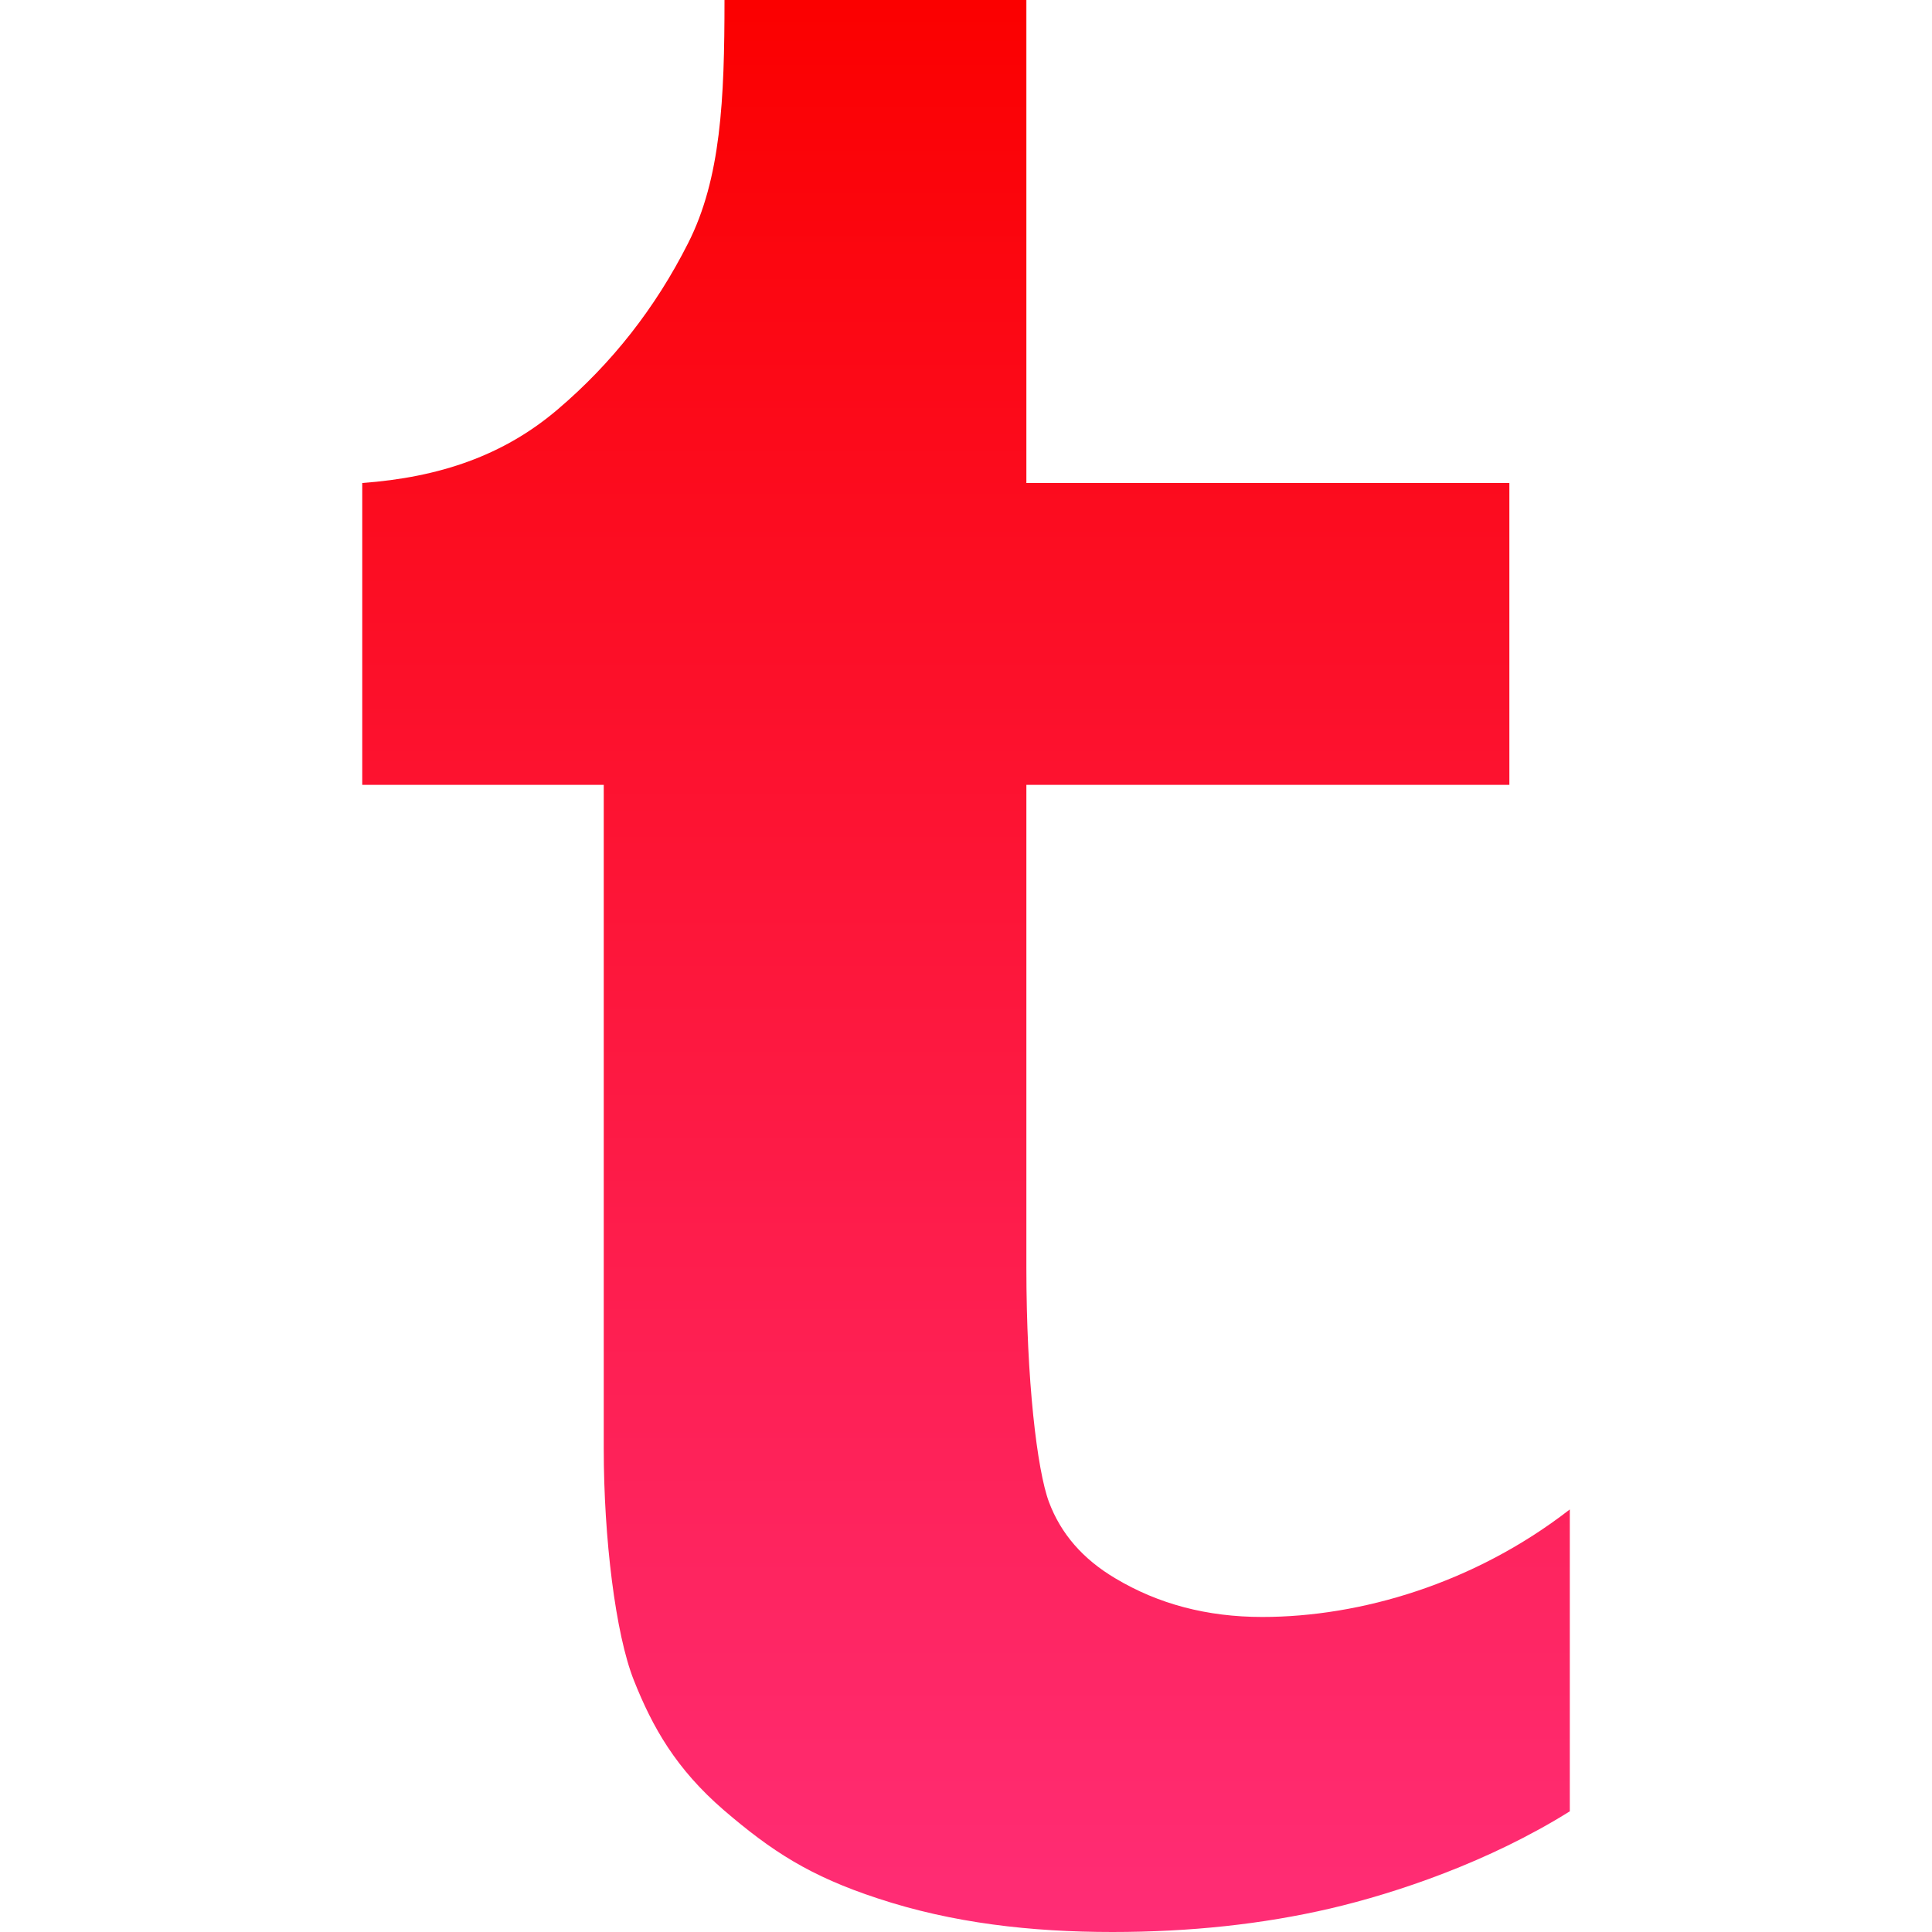 <?xml version="1.0" ?><svg enable-background="new 0 0 32 32" version="1.1" viewBox="0 0 32 32" xml:space="preserve" xmlns="http://www.w3.org/2000/svg" xmlns:xlink="http://www.w3.org/1999/xlink"><g id="Full"><linearGradient gradientUnits="userSpaceOnUse" id="SVGID_2_" x1="16" x2="16" y1="32" y2="0"><stop offset="0" style="stop-color:#FF2D76"/><stop offset="1" style="stop-color:#FB0000"/></linearGradient><path d="M17,0v8h8v5h-8v8c0,1.858,0.177,3.35,0.374,3.878c0.197,0.526,0.562,0.946,1.099,1.264   c0.711,0.426,1.52,0.64,2.434,0.64c1.623,0,3.511-0.552,5.094-1.781v5c-1.333,0.834-2.862,1.352-3.973,1.611   C20.917,31.87,19.716,32,18.426,32c-1.349,0-2.652-0.148-3.886-0.556c-1.127-0.37-1.756-0.78-2.552-1.463   c-0.794-0.686-1.181-1.374-1.488-2.147C10.193,27.065,10,25.466,10,24V13H6V8c1.281-0.094,2.34-0.455,3.234-1.216   c0.901-0.766,1.621-1.683,2.162-2.754C11.941,2.958,12,1.646,12,0H17z" fill="url(#SVGID_2_)"/></g></svg>